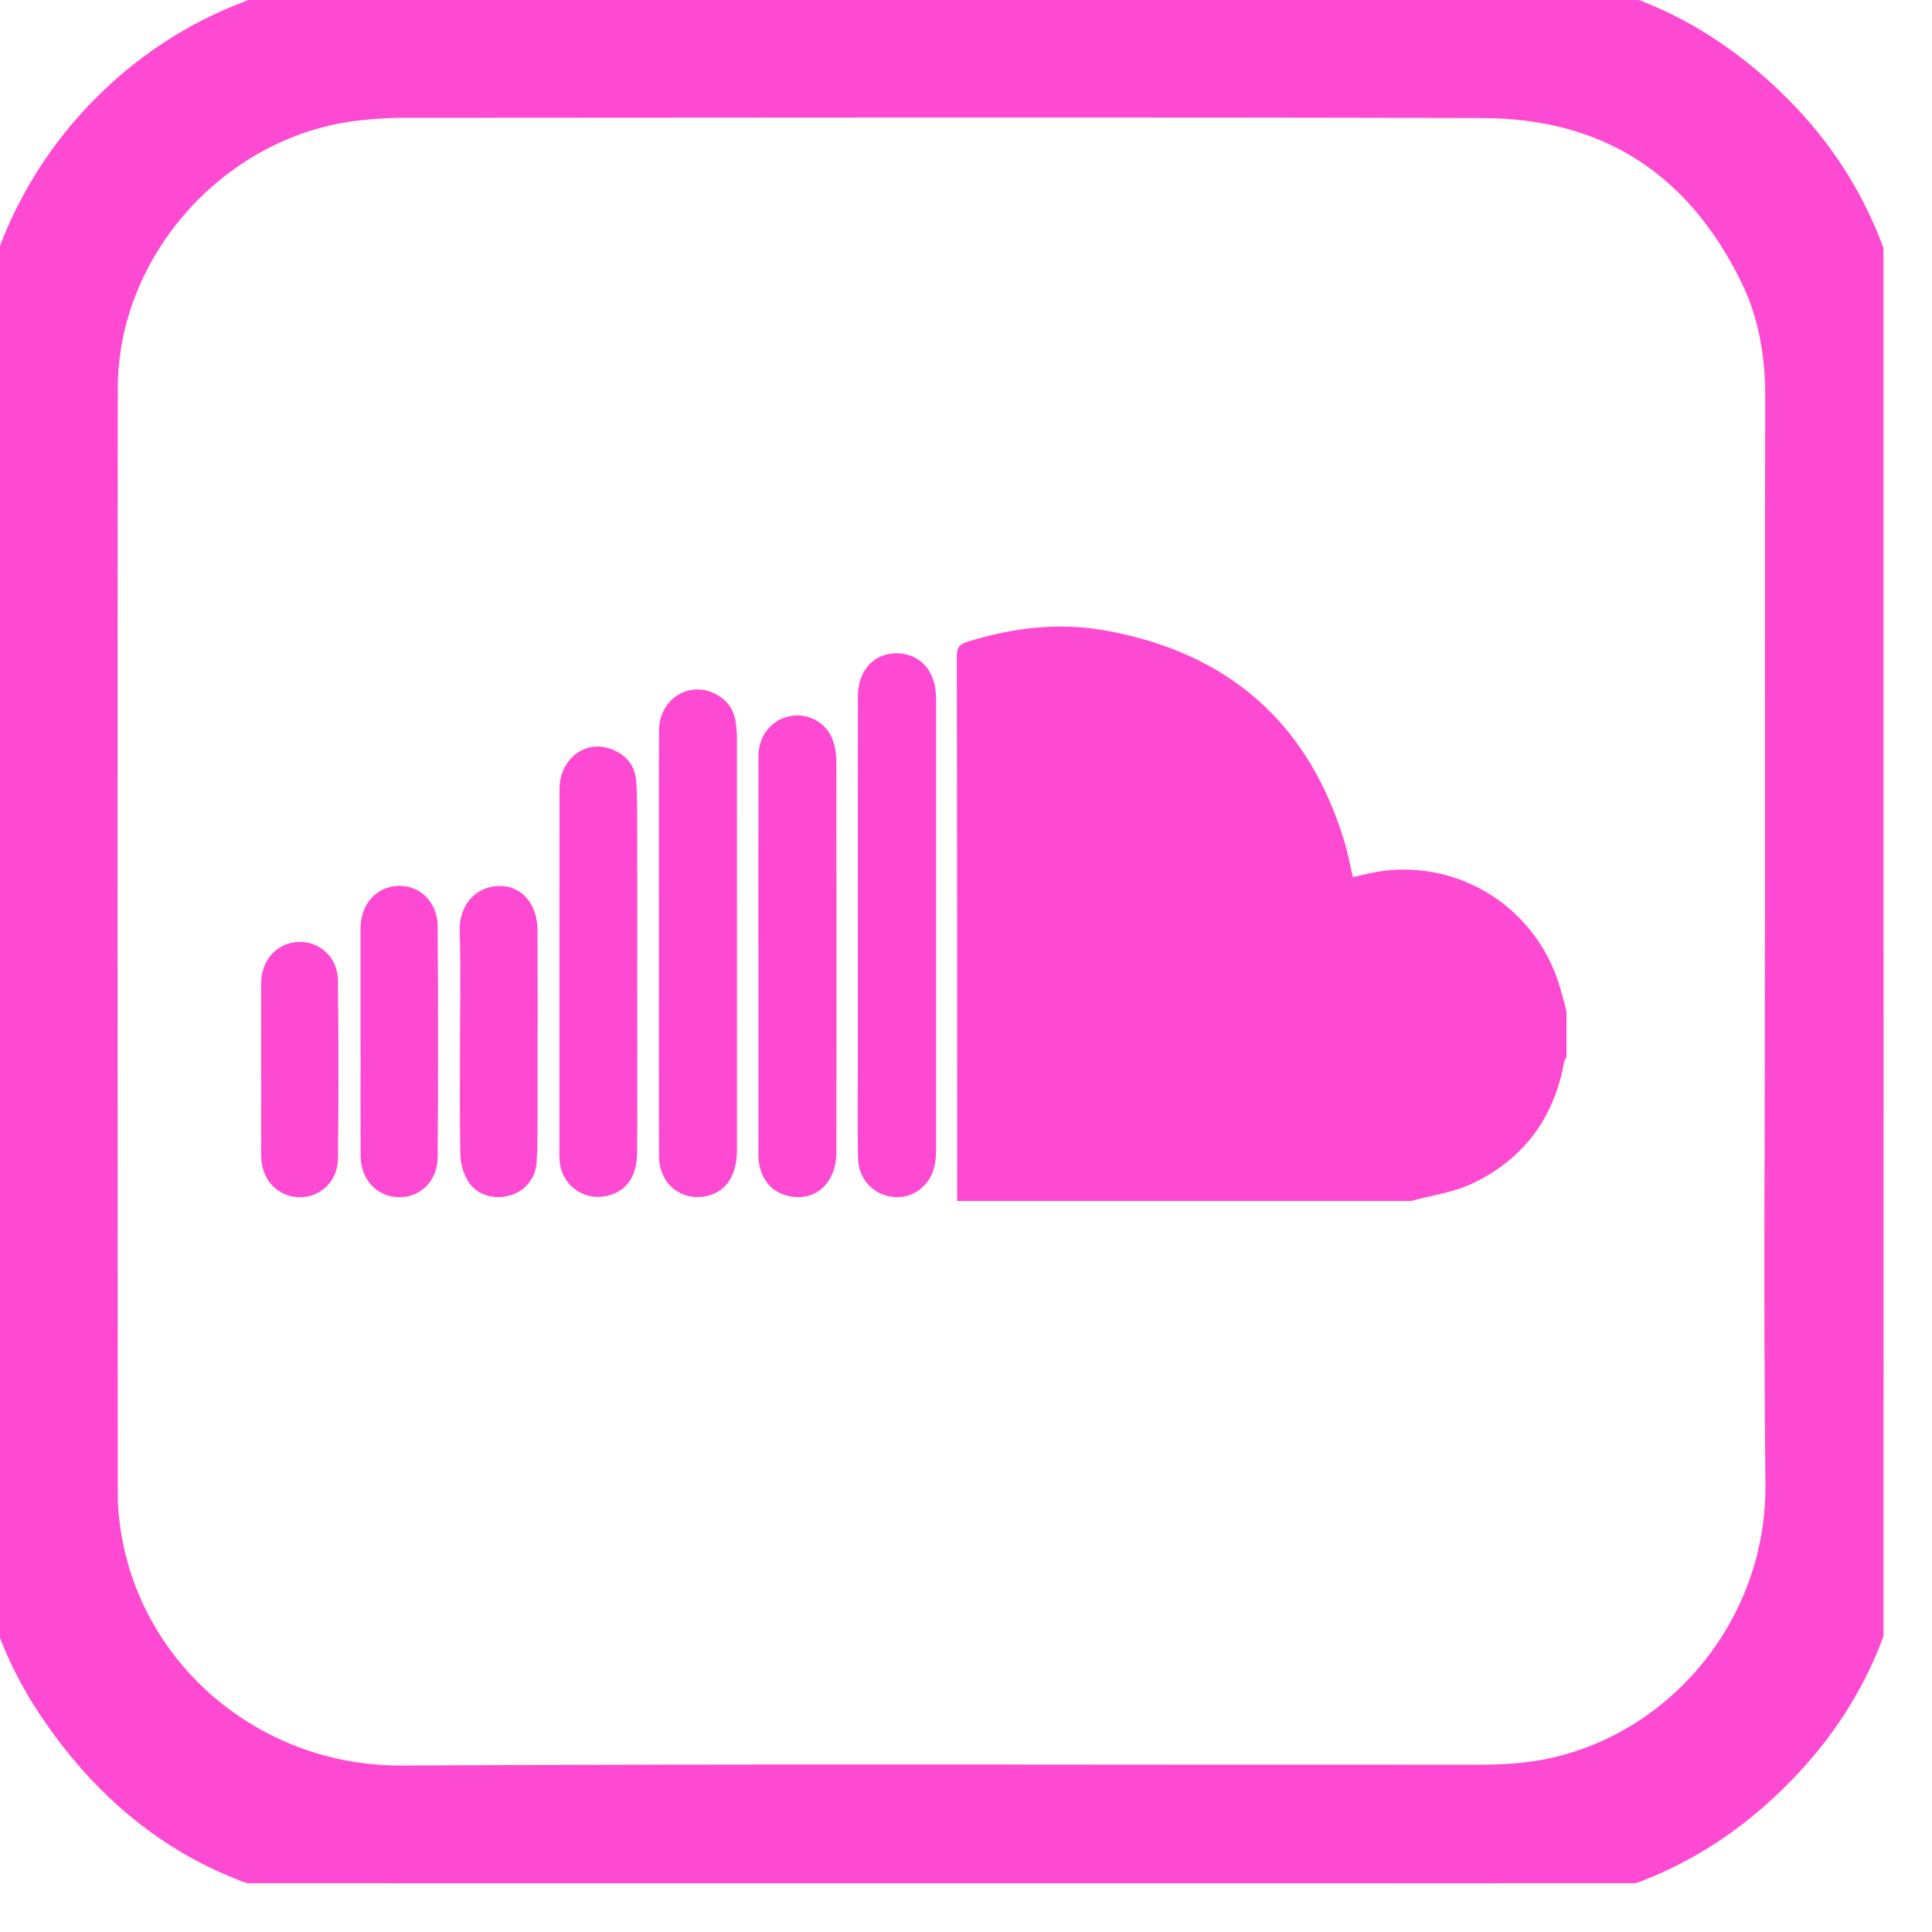 <svg width="37" height="37" viewBox="0 0 37 37" fill="none" xmlns="http://www.w3.org/2000/svg">
<g clip-path="url(#clip0_61_379)">
<path d="M36.068 18.051C36.068 21.527 36.073 25.003 36.066 28.479C36.06 30.804 35.161 32.737 33.412 34.255C31.971 35.504 30.271 36.068 28.367 36.065C21.479 36.059 14.591 36.065 7.704 36.062C4.888 36.061 2.701 34.865 1.157 32.523C0.399 31.373 0.01 30.085 0.008 28.705C-0 21.586 -0.005 14.467 0.008 7.349C0.014 4.052 2.435 1.034 5.688 0.241C6.265 0.101 6.872 0.016 7.464 0.015C14.555 0 21.646 -0.009 28.737 0.016C30.75 0.022 32.468 0.826 33.885 2.249C35.108 3.476 35.805 4.968 36.025 6.681C36.068 7.018 36.066 7.363 36.066 7.705C36.068 11.153 36.068 14.601 36.068 18.05V18.051ZM34.303 18.039C34.303 14.563 34.298 11.087 34.306 7.612C34.308 6.765 34.171 5.948 33.802 5.194C32.707 2.95 30.9 1.768 28.397 1.761C21.491 1.743 14.585 1.754 7.68 1.757C7.403 1.757 7.126 1.778 6.851 1.807C4.037 2.105 1.759 4.608 1.756 7.432C1.748 14.504 1.753 21.576 1.756 28.647C1.756 28.922 1.787 29.201 1.832 29.473C2.311 32.289 4.806 34.328 7.694 34.312C14.581 34.275 21.468 34.301 28.356 34.296C28.769 34.296 29.189 34.272 29.595 34.199C32.284 33.713 34.343 31.267 34.31 28.411C34.272 24.953 34.301 21.496 34.301 18.039H34.303Z" fill="#FE49D3" stroke="#FE49D3"/>
<path d="M27.022 23H18.331C18.33 19.519 18.331 16.04 18.324 12.559C18.324 12.394 18.385 12.335 18.526 12.291C19.401 12.017 20.289 11.913 21.194 12.079C23.523 12.506 25.065 13.84 25.753 16.138C25.818 16.354 25.857 16.578 25.907 16.797C25.992 16.779 26.056 16.767 26.119 16.75C27.754 16.336 29.408 17.29 29.879 18.921C29.921 19.067 29.96 19.214 30 19.361V20.246C29.985 20.274 29.962 20.299 29.957 20.328C29.764 21.418 29.168 22.211 28.18 22.673C27.821 22.841 27.409 22.894 27.022 23Z" fill="#FE49D3"/>
<path d="M16.429 17.687C16.429 16.237 16.428 14.788 16.43 13.339C16.43 12.915 16.653 12.604 16.999 12.53C17.435 12.437 17.819 12.691 17.903 13.133C17.921 13.228 17.927 13.328 17.927 13.425C17.928 16.283 17.928 19.14 17.927 21.998C17.927 22.096 17.923 22.195 17.905 22.291C17.834 22.686 17.506 22.953 17.133 22.925C16.737 22.896 16.44 22.592 16.432 22.181C16.422 21.633 16.428 21.084 16.428 20.536C16.428 19.586 16.428 18.636 16.428 17.687H16.429Z" fill="#FE49D3"/>
<path d="M12.62 18.063C12.62 16.704 12.616 15.345 12.622 13.985C12.624 13.408 13.167 13.043 13.668 13.274C13.895 13.379 14.045 13.556 14.086 13.811C14.103 13.916 14.113 14.022 14.113 14.128C14.114 16.757 14.114 19.385 14.114 22.014C14.114 22.506 13.912 22.815 13.546 22.902C13.05 23.018 12.623 22.674 12.621 22.142C12.617 20.782 12.62 19.423 12.62 18.064V18.063Z" fill="#FE49D3"/>
<path d="M14.524 18.304C14.524 17.026 14.522 15.747 14.526 14.469C14.527 14.094 14.769 13.795 15.111 13.718C15.442 13.643 15.799 13.814 15.935 14.138C15.99 14.27 16.016 14.423 16.017 14.567C16.021 17.066 16.022 19.566 16.018 22.065C16.017 22.665 15.607 23.026 15.088 22.902C14.74 22.819 14.525 22.524 14.524 22.115C14.523 20.844 14.524 19.574 14.524 18.304Z" fill="#FE49D3"/>
<path d="M12.204 18.625C12.204 19.771 12.207 20.918 12.202 22.064C12.2 22.556 11.974 22.849 11.566 22.913C11.141 22.981 10.749 22.67 10.718 22.237C10.709 22.123 10.714 22.008 10.714 21.893C10.714 19.634 10.713 17.374 10.715 15.115C10.715 14.527 11.221 14.148 11.728 14.354C11.987 14.46 12.158 14.655 12.182 14.942C12.204 15.194 12.202 15.449 12.203 15.702C12.204 16.676 12.204 17.651 12.204 18.625V18.625Z" fill="#FE49D3"/>
<path d="M8.81 19.935C8.81 19.232 8.827 18.528 8.803 17.825C8.788 17.369 9.08 16.984 9.545 16.968C9.982 16.953 10.29 17.298 10.293 17.814C10.299 18.894 10.296 19.974 10.294 21.054C10.294 21.454 10.299 21.856 10.277 22.255C10.26 22.573 10.042 22.82 9.76 22.896C9.454 22.98 9.128 22.887 8.964 22.621C8.875 22.478 8.82 22.29 8.817 22.119C8.801 21.392 8.81 20.663 8.81 19.935Z" fill="#FE49D3"/>
<path d="M6.905 19.943C6.905 19.222 6.904 18.501 6.905 17.78C6.906 17.312 7.214 16.972 7.637 16.965C8.05 16.959 8.379 17.28 8.382 17.74C8.392 19.215 8.392 20.691 8.382 22.166C8.379 22.622 8.04 22.942 7.628 22.928C7.209 22.914 6.908 22.585 6.906 22.132C6.904 21.402 6.906 20.673 6.906 19.944L6.905 19.943Z" fill="#FE49D3"/>
<path d="M5.001 20.488C5.001 19.93 4.999 19.373 5.002 18.817C5.005 18.382 5.31 18.053 5.717 18.039C6.121 18.024 6.468 18.338 6.472 18.772C6.485 19.911 6.485 21.049 6.473 22.188C6.469 22.626 6.129 22.939 5.725 22.928C5.307 22.917 5.004 22.587 5.002 22.134C5 21.585 5.002 21.037 5.002 20.488H5.001Z" fill="#FE49D3"/>
</g>
<defs>
<clipPath id="clip0_61_379">
<rect width="36.071" height="36.066" fill="white"/>
</clipPath>
</defs>
</svg>
